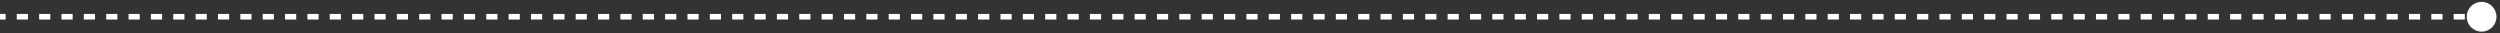<?xml version="1.0" encoding="utf-8"?>
<svg xmlns="http://www.w3.org/2000/svg" fill="none" height="100%" overflow="visible" preserveAspectRatio="none" style="display: block;" viewBox="0 0 448 6" width="100%">
<rect x="0" y="0" width="448" height="6" fill="#333333" stroke="none"/>
<path d="M442.037 3C442.037 4.473 443.231 5.667 444.703 5.667C446.176 5.667 447.37 4.473 447.37 3C447.37 1.527 446.176 0.333 444.703 0.333C443.231 0.333 442.037 1.527 442.037 3ZM0 3V3.5H1.002V3V2.5H0V3ZM3.005 3V3.5H5.008V3V2.5H3.005V3ZM7.011 3V3.5H9.014V3V2.5H7.011V3ZM11.017 3V3.5H13.021V3V2.5H11.017V3ZM15.024 3V3.5H17.027V3V2.5H15.024V3ZM19.03 3V3.5H21.033V3V2.5H19.03V3ZM23.036 3V3.5H25.04V3V2.5H23.036V3ZM27.043 3V3.5H29.046V3V2.5H27.043V3ZM31.049 3V3.5H33.052V3V2.5H31.049V3ZM35.055 3V3.5H37.059V3V2.5H35.055V3ZM39.062 3V3.5H41.065V3V2.5H39.062V3ZM43.068 3V3.5H45.071V3V2.5H43.068V3ZM47.074 3V3.5H49.078V3V2.5H47.074V3ZM51.081 3V3.5H53.084V3V2.5H51.081V3ZM55.087 3V3.5H57.09V3V2.5H55.087V3ZM59.093 3V3.5H61.097V3V2.5H59.093V3ZM63.1 3V3.5H65.103V3V2.5H63.1V3ZM67.106 3V3.5H69.109V3V2.5H67.106V3ZM71.112 3V3.5H73.116V3V2.5H71.112V3ZM75.119 3V3.5H77.122V3V2.5H75.119V3ZM79.125 3V3.5H81.128V3V2.5H79.125V3ZM83.131 3V3.5H85.135V3V2.5H83.131V3ZM87.138 3V3.5H89.141V3V2.5H87.138V3ZM91.144 3V3.5H93.147V3V2.5H91.144V3ZM95.15 3V3.5H97.154V3V2.5H95.15V3ZM99.157 3V3.5H101.16V3V2.5H99.157V3ZM103.163 3V3.5H105.166V3V2.5H103.163V3ZM107.169 3V3.5H109.173V3V2.5H107.169V3ZM111.176 3V3.5H113.179V3V2.5H111.176V3ZM115.182 3V3.5H117.185V3V2.5H115.182V3ZM119.188 3V3.5H121.192V3V2.5H119.188V3ZM123.195 3V3.5H125.198V3V2.5H123.195V3ZM127.201 3V3.5H129.204V3V2.5H127.201V3ZM131.207 3V3.5H133.211V3V2.5H131.207V3ZM135.214 3V3.5H137.217V3V2.5H135.214V3ZM139.22 3V3.5H141.223V3V2.5H139.22V3ZM143.226 3V3.5H145.23V3V2.5H143.226V3ZM147.233 3V3.5H149.236V3V2.5H147.233V3ZM151.239 3V3.5H153.242V3V2.5H151.239V3ZM155.246 3V3.5H157.249V3V2.5H155.246V3ZM159.252 3V3.5H161.255V3V2.5H159.252V3ZM163.258 3V3.5H165.261V3V2.5H163.258V3ZM167.265 3V3.5H169.268V3V2.5H167.265V3ZM171.271 3V3.5H173.274V3V2.5H171.271V3ZM175.277 3V3.5H177.28V3V2.5H175.277V3ZM179.284 3V3.5H181.287V3V2.5H179.284V3ZM183.29 3V3.5H185.293V3V2.5H183.29V3ZM187.296 3V3.5H189.299V3V2.5H187.296V3ZM191.303 3V3.5H193.306V3V2.5H191.303V3ZM195.309 3V3.5H197.312V3V2.5H195.309V3ZM199.315 3V3.5H201.319V3V2.5H199.315V3ZM203.322 3V3.5H205.325V3V2.5H203.322V3ZM207.328 3V3.5H209.331V3V2.5H207.328V3ZM211.334 3V3.5H213.338V3V2.5H211.334V3ZM215.341 3V3.5H217.344V3V2.5H215.341V3ZM219.347 3V3.5H221.35V3V2.5H219.347V3ZM223.353 3V3.5H225.357V3V2.5H223.353V3ZM227.36 3V3.5H229.363V3V2.5H227.36V3ZM231.366 3V3.5H233.369V3V2.5H231.366V3ZM235.372 3V3.5H237.376V3V2.5H235.372V3ZM239.379 3V3.5H241.382V3V2.5H239.379V3ZM243.385 3V3.5H245.388V3V2.5H243.385V3ZM247.392 3V3.5H249.395V3V2.5H247.392V3ZM251.398 3V3.5H253.401V3V2.5H251.398V3ZM255.404 3V3.5H257.407V3V2.5H255.404V3ZM259.411 3V3.5H261.414V3V2.5H259.411V3ZM263.417 3V3.5H265.42V3V2.5H263.417V3ZM267.423 3V3.5H269.426V3V2.5H267.423V3ZM271.43 3V3.5H273.433V3V2.5H271.43V3ZM275.436 3V3.5H277.439V3V2.5H275.436V3ZM279.442 3V3.5H281.445V3V2.5H279.442V3ZM283.449 3V3.5H285.452V3V2.5H283.449V3ZM287.455 3V3.5H289.458V3V2.5H287.455V3ZM291.461 3V3.5H293.464V3V2.5H291.461V3ZM295.468 3V3.5H297.471V3V2.5H295.468V3ZM299.474 3V3.5H301.477V3V2.5H299.474V3ZM303.48 3V3.5H305.484V3V2.5H303.48V3ZM307.487 3V3.5H309.49V3V2.5H307.487V3ZM311.493 3V3.5H313.496V3V2.5H311.493V3ZM315.499 3V3.5H317.503V3V2.5H315.499V3ZM319.506 3V3.5H321.509V3V2.5H319.506V3ZM323.512 3V3.5H325.515V3V2.5H323.512V3ZM327.518 3V3.5H329.522V3V2.5H327.518V3ZM331.525 3V3.5H333.528V3V2.5H331.525V3ZM335.531 3V3.5H337.534V3V2.5H335.531V3ZM339.538 3V3.5H341.541V3V2.5H339.538V3ZM343.544 3V3.5H345.547V3V2.5H343.544V3ZM347.55 3V3.5H349.553V3V2.5H347.55V3ZM351.557 3V3.5H353.56V3V2.5H351.557V3ZM355.563 3V3.5H357.566V3V2.5H355.563V3ZM359.569 3V3.5H361.572V3V2.5H359.569V3ZM363.576 3V3.5H365.579V3V2.5H363.576V3ZM367.582 3V3.5H369.585V3V2.5H367.582V3ZM371.588 3V3.5H373.591V3V2.5H371.588V3ZM375.595 3V3.5H377.598V3V2.5H375.595V3ZM379.601 3V3.5H381.604V3V2.5H379.601V3ZM383.607 3V3.5H385.611V3V2.5H383.607V3ZM387.614 3V3.5H389.617V3V2.5H387.614V3ZM391.62 3V3.5H393.623V3V2.5H391.62V3ZM395.626 3V3.5H397.63V3V2.5H395.626V3ZM399.633 3V3.5H401.636V3V2.5H399.633V3ZM403.639 3V3.5H405.642V3V2.5H403.639V3ZM407.645 3V3.5H409.649V3V2.5H407.645V3ZM411.652 3V3.5H413.655V3V2.5H411.652V3ZM415.658 3V3.5H417.661V3V2.5H415.658V3ZM419.664 3V3.5H421.668V3V2.5H419.664V3ZM423.671 3V3.5H425.674V3V2.5H423.671V3ZM427.677 3V3.5H429.68V3V2.5H427.677V3ZM431.684 3V3.5H433.687V3V2.5H431.684V3ZM435.69 3V3.5H437.693V3V2.5H435.69V3ZM439.696 3V3.5H441.699V3V2.5H439.696V3ZM443.703 3V3.5H444.703V3V2.5H443.703V3Z" fill="white" id="Line 212"/>
</svg>